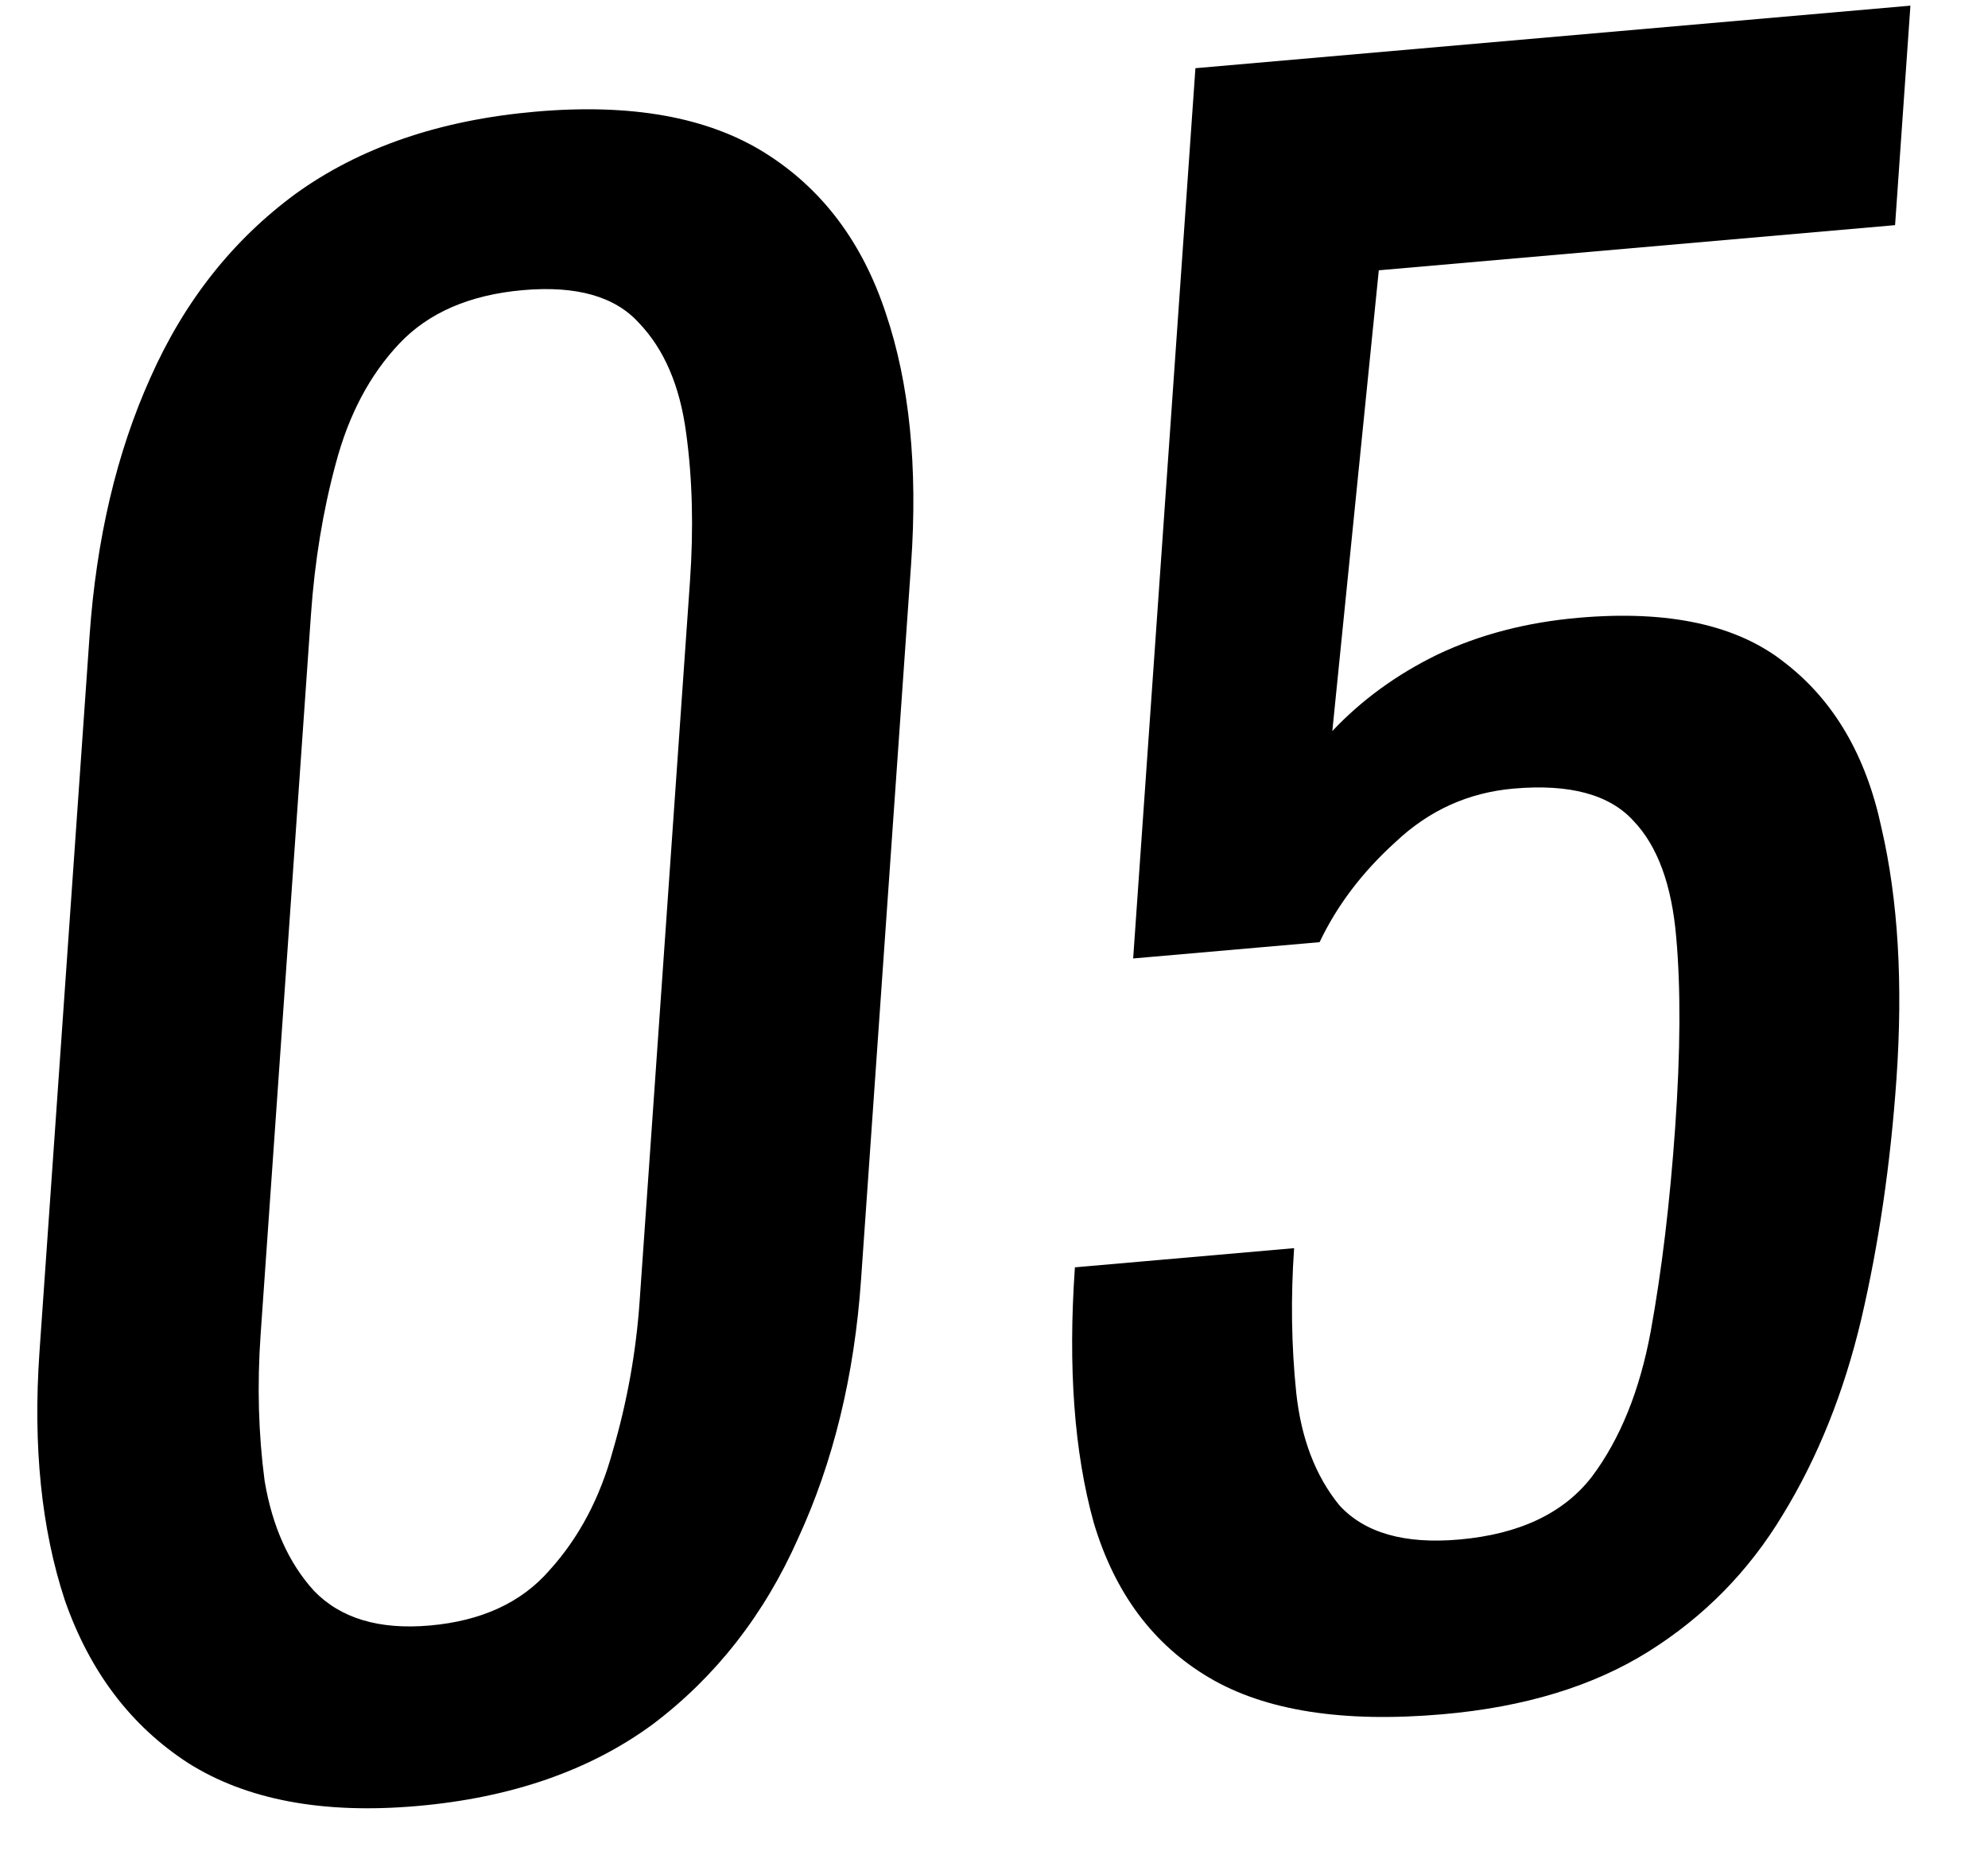 <svg width="116" height="108" viewBox="0 0 116 108" fill="none" xmlns="http://www.w3.org/2000/svg">
<path d="M84.184 100.039C78.366 100.548 73.822 99.836 70.551 97.901C67.281 95.966 65.036 92.95 63.818 88.853C62.679 84.749 62.313 79.784 62.721 73.958L75.512 72.839C75.311 75.712 75.352 78.524 75.635 81.275C75.923 83.947 76.76 86.134 78.146 87.837C79.617 89.454 81.947 90.122 85.135 89.843C88.641 89.537 91.221 88.319 92.875 86.192C94.534 83.984 95.683 81.147 96.322 77.681C96.966 74.135 97.441 70.167 97.748 65.778C98.055 61.388 98.076 57.698 97.809 54.708C97.549 51.637 96.717 49.37 95.315 47.906C93.918 46.363 91.585 45.734 88.318 46.02C85.688 46.25 83.398 47.283 81.448 49.12C79.503 50.876 78.02 52.83 76.998 54.982L66.12 55.933L69.753 3.98L111.473 0.33L110.578 13.139L80.453 15.774L77.741 42.662C79.452 40.847 81.496 39.359 83.875 38.199C86.332 37.032 89.076 36.317 92.104 36.052C97.364 35.592 101.382 36.469 104.158 38.685C107.013 40.894 108.888 44.101 109.782 48.306C110.756 52.504 111.047 57.396 110.657 62.983C110.311 67.931 109.628 72.591 108.61 76.963C107.597 81.255 106.062 85.078 104.006 88.43C102.035 91.696 99.434 94.343 96.203 96.371C92.972 98.398 88.966 99.621 84.184 100.039Z" fill="black"/>
<path d="M24.332 105.395C18.833 105.876 14.377 105.036 10.964 102.876C7.63 100.709 5.237 97.547 3.785 93.391C2.413 89.228 1.919 84.393 2.304 78.887L5.226 37.109C5.622 31.443 6.805 26.422 8.774 22.046C10.749 17.59 13.574 14.011 17.248 11.31C21.001 8.602 25.668 7.004 31.246 6.516C36.825 6.028 41.284 6.828 44.623 8.915C47.962 11.003 50.318 14.128 51.69 18.291C53.068 22.374 53.559 27.249 53.163 32.915L50.241 74.693C49.851 80.279 48.628 85.304 46.573 89.767C44.599 94.223 41.771 97.841 38.092 100.622C34.418 103.323 29.831 104.914 24.332 105.395ZM25.069 94.861C28.097 94.596 30.43 93.519 32.067 91.631C33.783 89.736 35.016 87.407 35.763 84.645C36.596 81.796 37.116 78.895 37.322 75.942L40.26 33.925C40.478 30.812 40.403 27.924 40.035 25.259C39.672 22.515 38.752 20.375 37.276 18.838C35.879 17.295 33.626 16.659 30.518 16.931C27.41 17.203 25 18.246 23.289 20.062C21.578 21.877 20.346 24.206 19.593 27.048C18.845 29.81 18.363 32.747 18.145 35.86L15.207 77.877C15 80.83 15.078 83.678 15.441 86.423C15.889 89.08 16.848 91.217 18.319 92.834C19.87 94.443 22.12 95.118 25.069 94.861Z" fill="black"/>
</svg>
